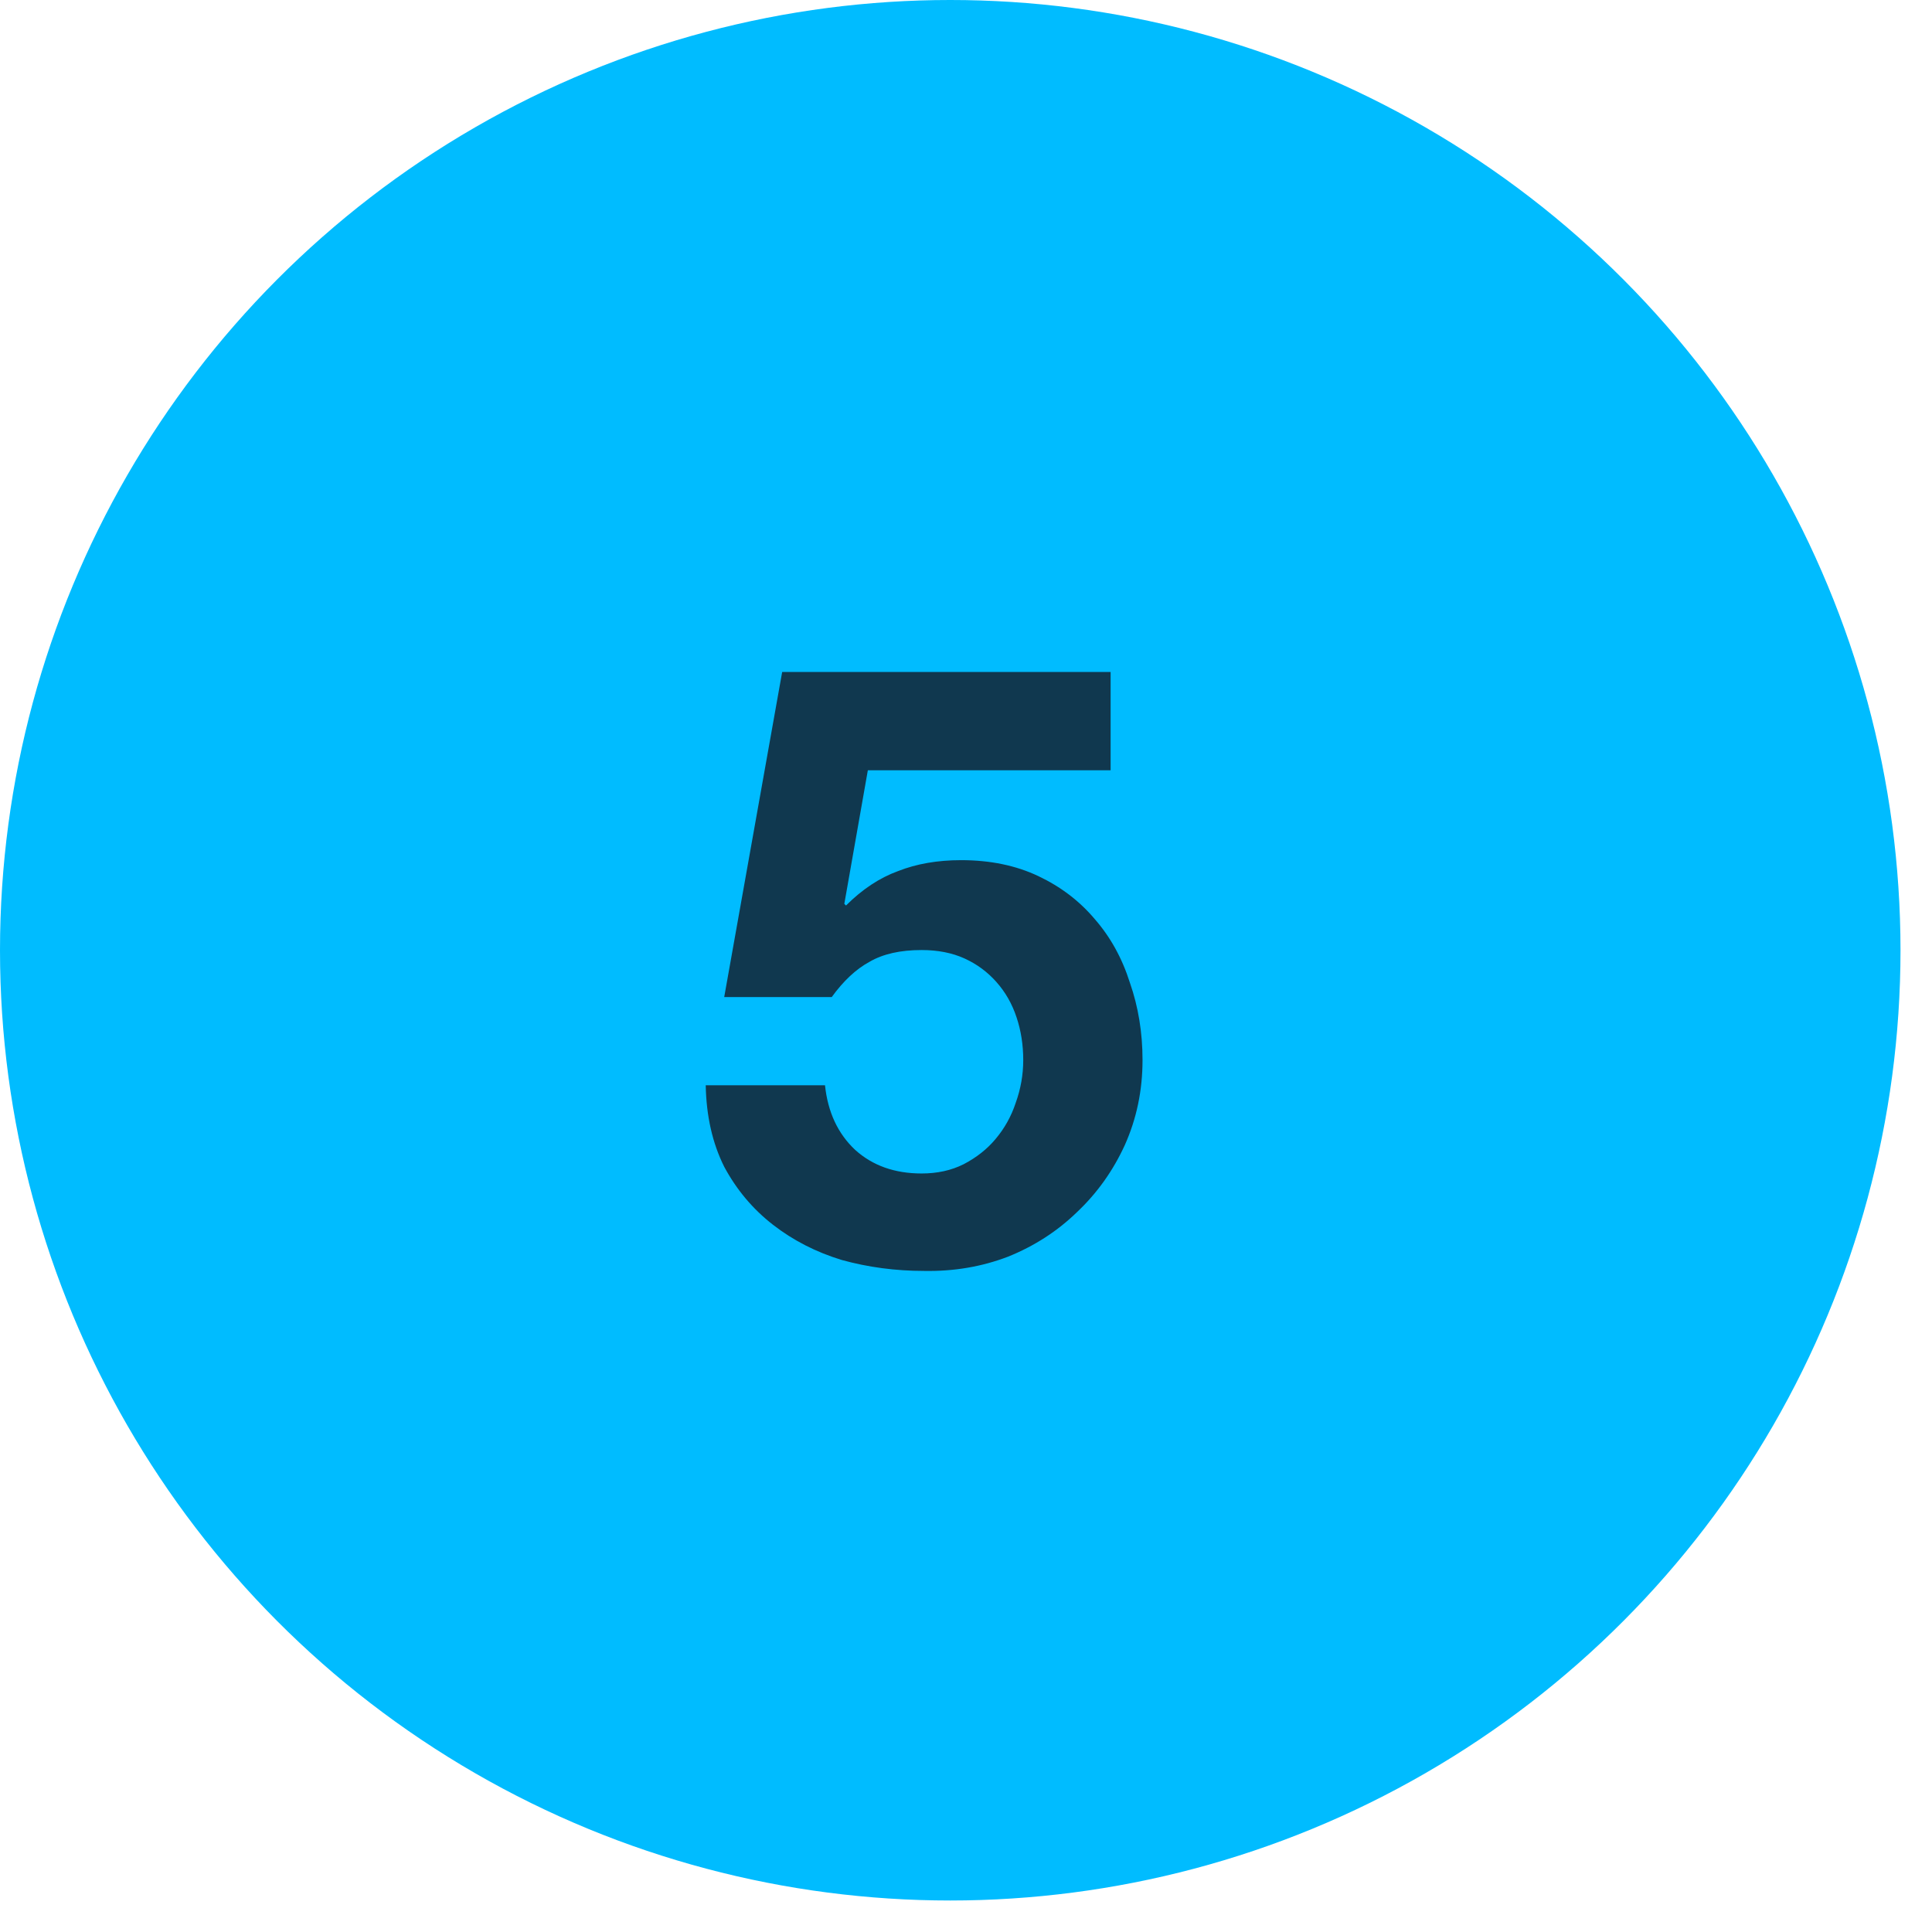 <svg width="46" height="46" viewBox="0 0 46 46" fill="none" xmlns="http://www.w3.org/2000/svg">
<circle cx="22.625" cy="22.625" r="22.625" fill="#00BCFF"/>
<g clip-path="url(#clip0_334_2824)">
<path d="M26.443 18.34H20.663L20.103 21.52L20.143 21.56C20.53 21.173 20.943 20.9 21.383 20.74C21.823 20.567 22.323 20.48 22.883 20.48C23.577 20.48 24.19 20.607 24.723 20.86C25.257 21.113 25.703 21.453 26.063 21.88C26.437 22.307 26.717 22.813 26.903 23.4C27.103 23.973 27.203 24.587 27.203 25.24C27.203 25.96 27.063 26.633 26.783 27.26C26.503 27.873 26.123 28.407 25.643 28.86C25.177 29.313 24.63 29.667 24.003 29.92C23.377 30.16 22.71 30.273 22.003 30.26C21.323 30.26 20.67 30.173 20.043 30C19.43 29.813 18.883 29.533 18.403 29.16C17.923 28.787 17.537 28.327 17.243 27.78C16.963 27.22 16.817 26.573 16.803 25.84H19.643C19.71 26.48 19.95 26.993 20.363 27.38C20.777 27.753 21.303 27.94 21.943 27.94C22.317 27.94 22.65 27.867 22.943 27.72C23.25 27.56 23.503 27.36 23.703 27.12C23.917 26.867 24.077 26.58 24.183 26.26C24.303 25.927 24.363 25.587 24.363 25.24C24.363 24.88 24.31 24.54 24.203 24.22C24.097 23.9 23.937 23.62 23.723 23.38C23.51 23.14 23.257 22.953 22.963 22.82C22.67 22.687 22.33 22.62 21.943 22.62C21.437 22.62 21.023 22.713 20.703 22.9C20.383 23.073 20.083 23.353 19.803 23.74H17.243L18.623 16H26.443V18.34Z" fill="#10384F"/>
</g>
<defs>
<clipPath id="clip0_334_2824">
<rect width="17.795" height="17.035" fill="white" transform="translate(13.727 14.236)"/>
</clipPath>
</defs>
</svg>
